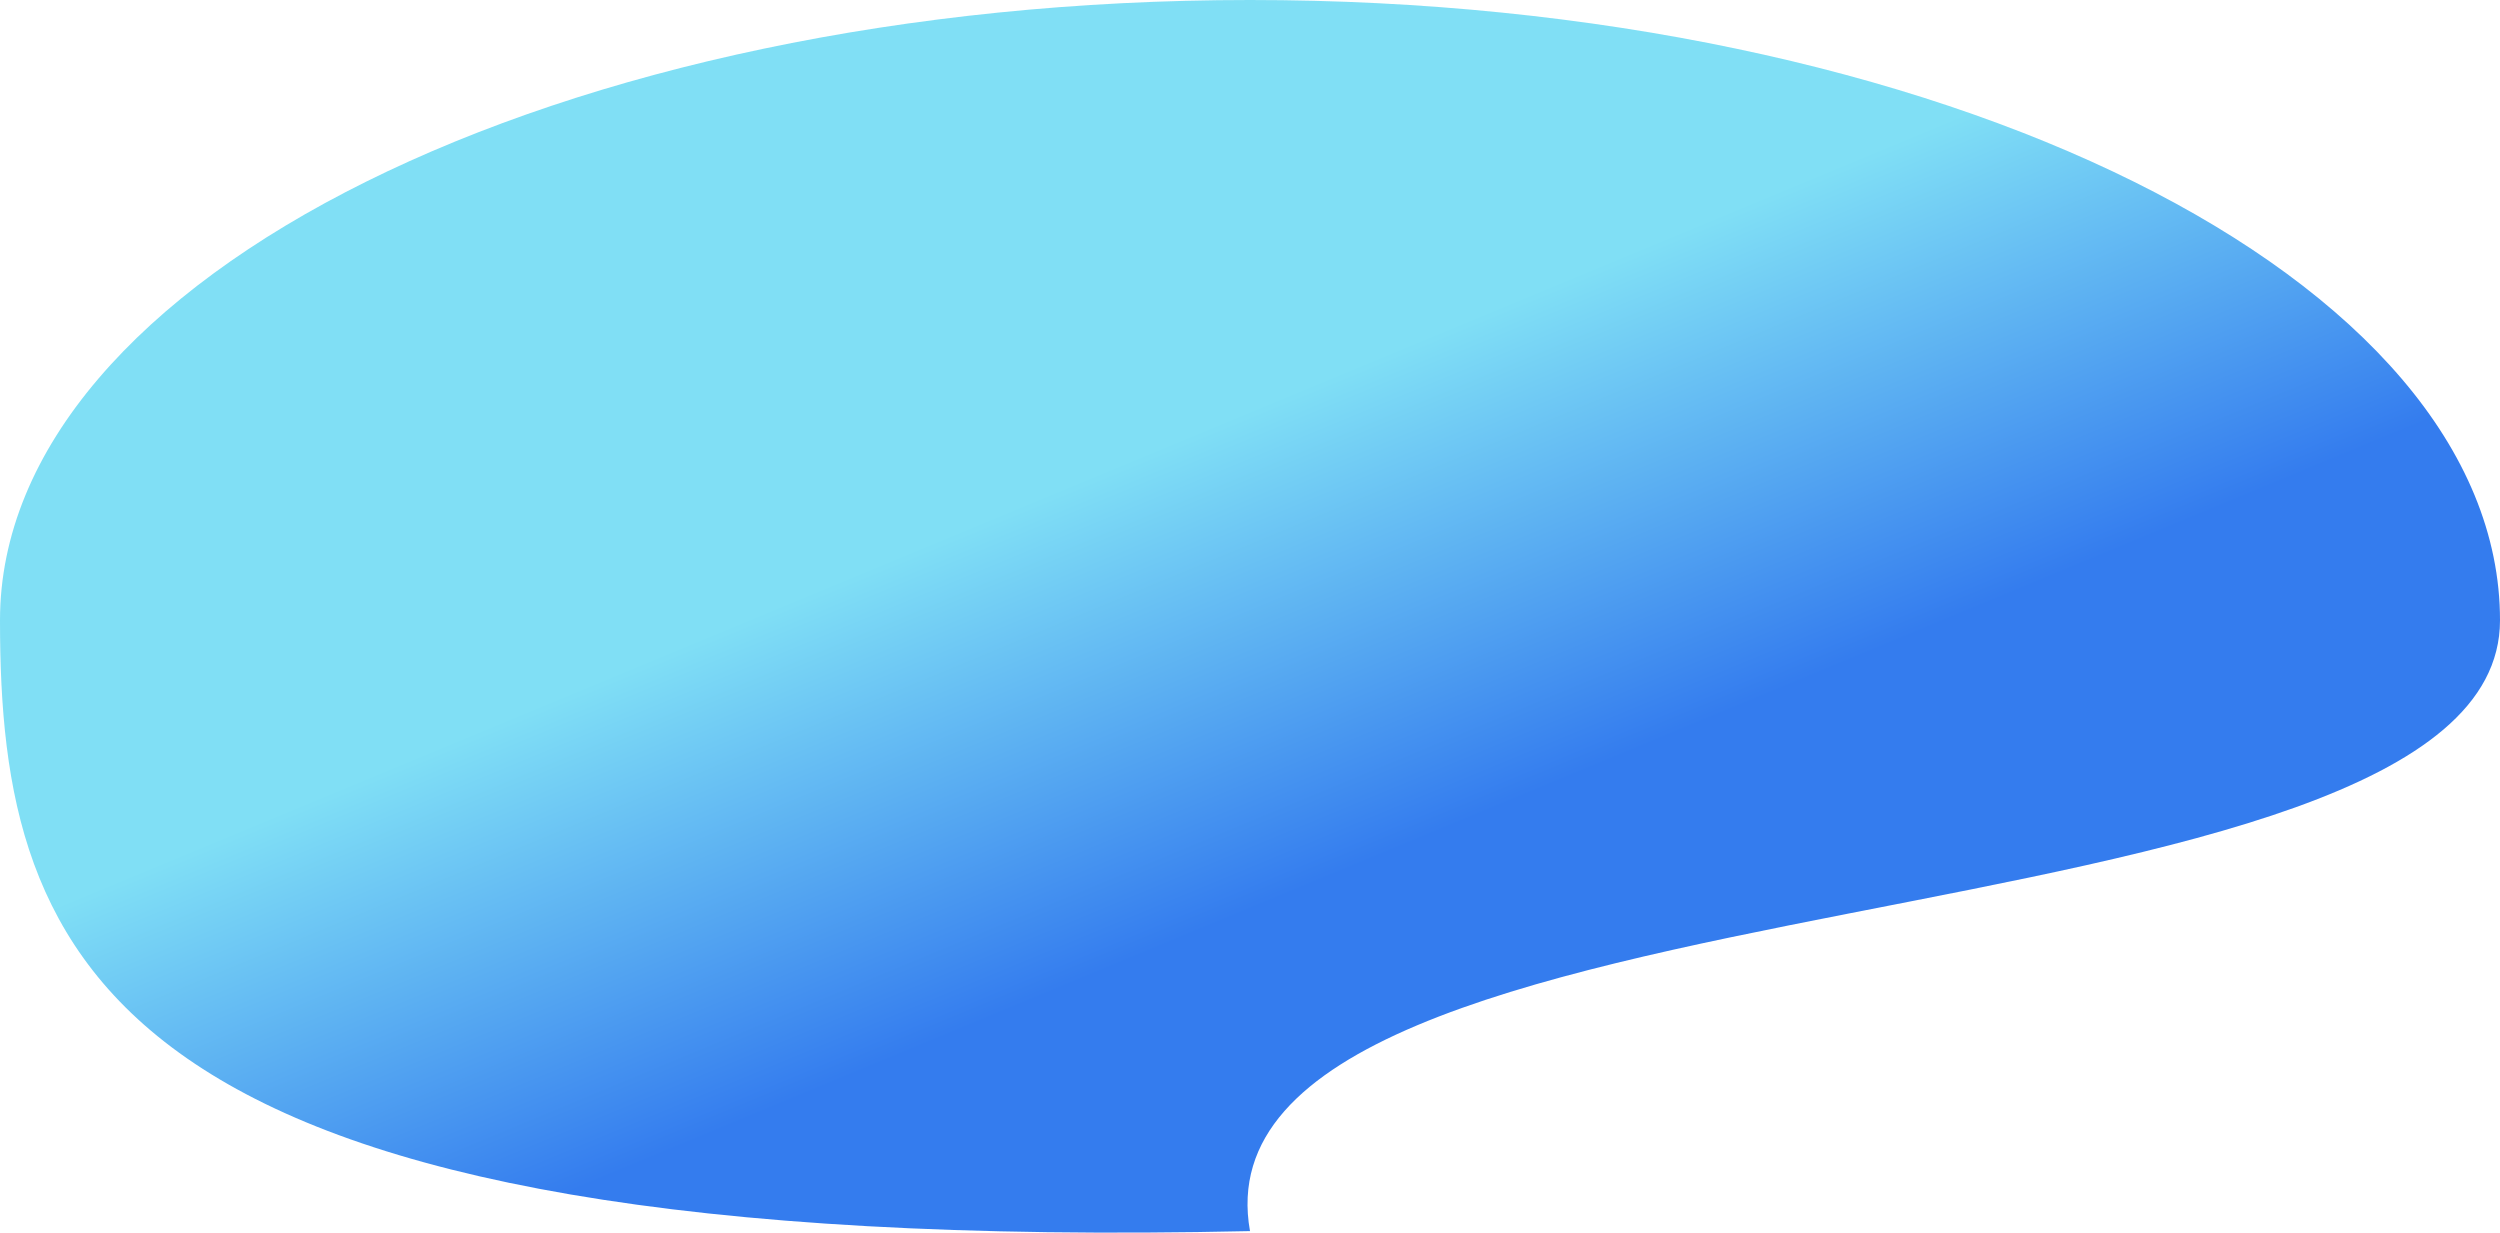 <svg width="1367" height="674" viewBox="0 0 1367 674" fill="none" xmlns="http://www.w3.org/2000/svg">
    <path opacity="0.8" d="M1367 339.174C1367 526.495 646.799 467.767 683.5 673.17C56.131 686.979 0 526.495 0 339.174C0 151.853 306.013 0 683.5 0C1060.99 0 1367 151.853 1367 339.174Z" fill="url(#paint0_linear_752_15)"/>
    <defs>
        <linearGradient id="paint0_linear_752_15" x1="779.288" y1="458.562" x2="670.767" y2="197.288" gradientUnits="userSpaceOnUse">
            <stop stop-color="#015BEA"/>
            <stop offset="0.894" stop-color="#60D7F3"/>
        </linearGradient>
    </defs>
</svg>
